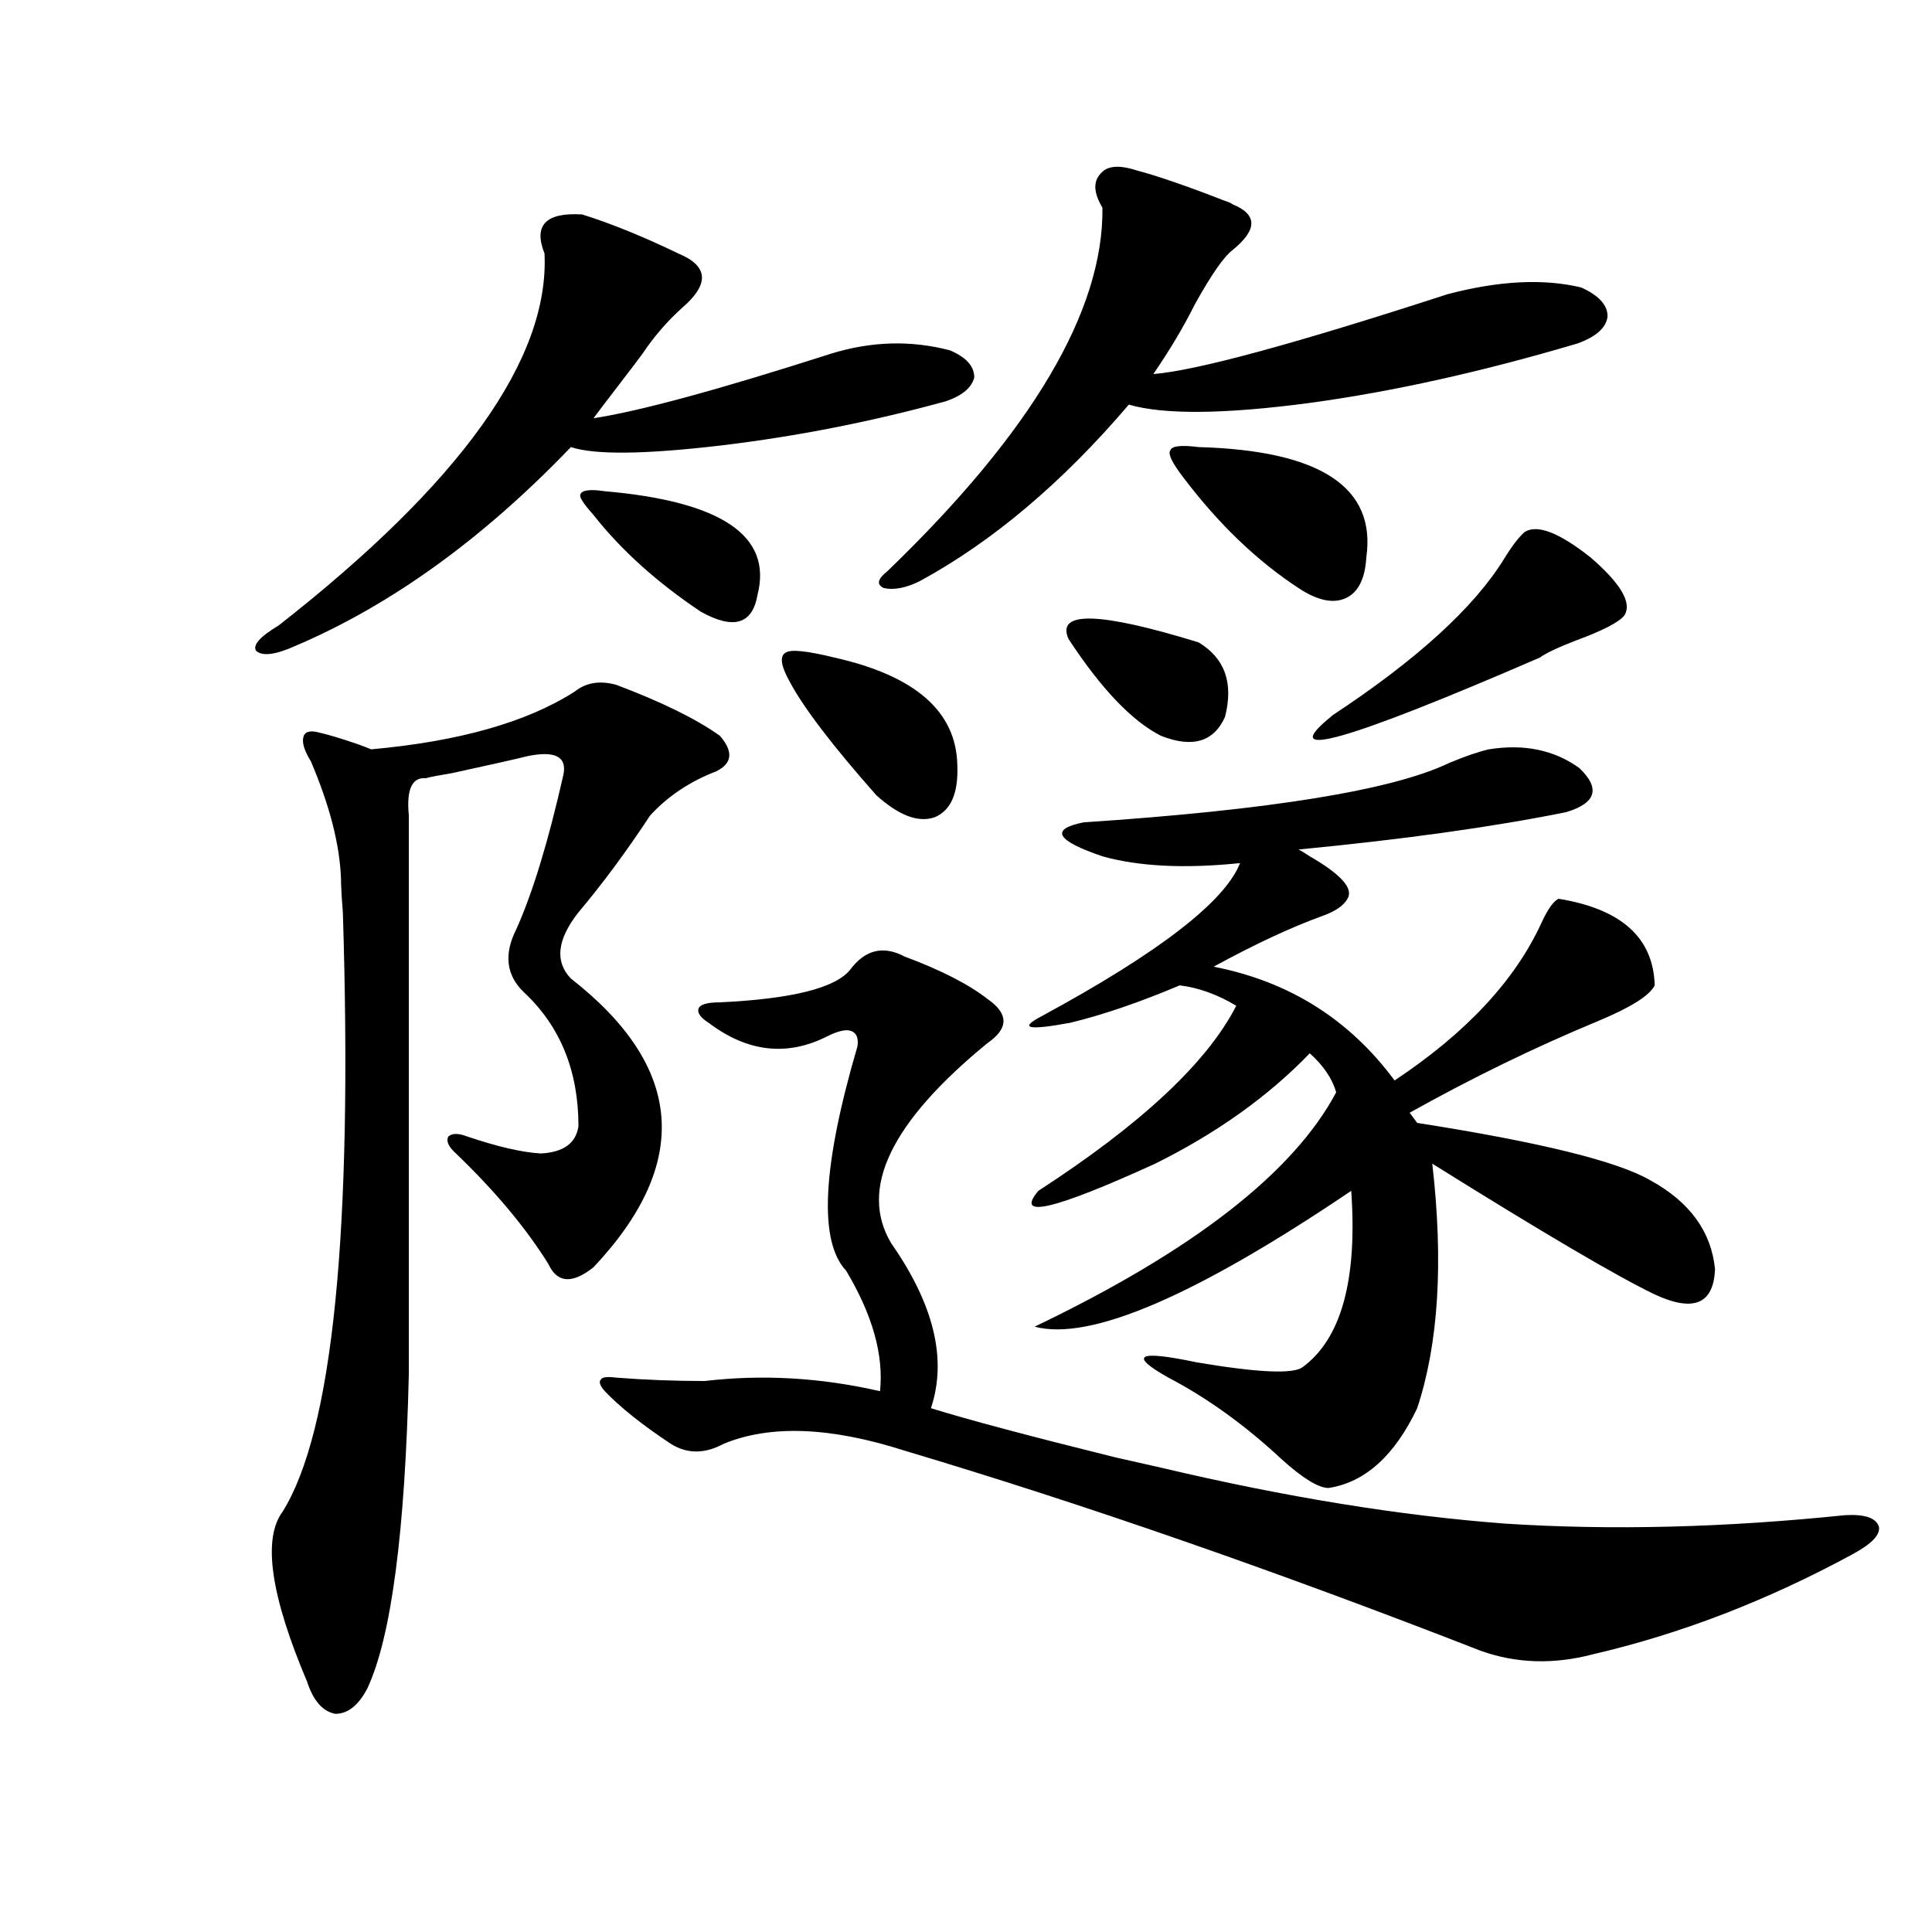 <?xml version="1.0" encoding="utf-8"?>
<!-- Generator: Adobe Illustrator 16.0.0, SVG Export Plug-In . SVG Version: 6.00 Build 0)  -->
<!DOCTYPE svg PUBLIC "-//W3C//DTD SVG 1.1//EN" "http://www.w3.org/Graphics/SVG/1.1/DTD/svg11.dtd">
<svg version="1.1" id="图层_1" xmlns="http://www.w3.org/2000/svg" xmlns:xlink="http://www.w3.org/1999/xlink" x="0px" y="0px"
	 width="1000px" height="1000px" viewBox="0 0 1000 1000" enable-background="new 0 0 1000 1000" xml:space="preserve">
<path d="M301.358,111c14.954,4.696,31.539,11.426,49.755,20.215c15.609,6.454,16.25,15.82,1.951,28.125
	c-7.805,7.031-14.634,14.941-20.487,23.73c-2.606,3.516-6.829,9.091-12.683,16.699c-5.854,7.622-10.091,13.184-12.683,16.699
	c23.414-3.516,64.389-14.64,122.924-33.398c20.808-6.44,41.295-7.031,61.462-1.758c8.445,3.516,12.683,8.212,12.683,14.063
	c-1.311,5.273-6.188,9.38-14.634,12.305c-38.383,10.547-77.071,18.169-116.095,22.852c-39.679,4.696-65.699,4.985-78.047,0.879
	c-45.532,47.461-93.016,81.738-142.436,102.832c-10.411,4.696-17.24,5.575-20.487,2.637c-1.951-2.925,1.951-7.319,11.707-13.184
	c94.297-73.828,140.149-137.988,137.558-192.48C275.993,116.575,282.487,109.833,301.358,111z M307.212,655.922
	c-11.066,8.789-18.871,8.212-23.414-1.758c-11.707-18.745-27.651-37.793-47.804-57.129c-3.902-3.516-5.213-6.44-3.902-8.789
	c1.951-1.758,5.198-1.758,9.756,0c15.609,5.273,28.292,8.212,38.048,8.789c11.707-0.577,18.201-5.273,19.512-14.063
	c0-28.702-9.436-51.855-28.292-69.434c-9.115-8.789-10.411-19.624-3.902-32.52c8.445-18.745,16.585-45.401,24.39-79.98
	c1.951-9.366-4.237-12.593-18.536-9.668c-4.558,1.181-17.561,4.106-39.023,8.789c-7.164,1.181-11.707,2.06-13.658,2.637
	c-7.164-0.577-10.091,5.864-8.78,19.336v289.16c-1.951,82.04-9.115,136.23-21.463,162.598c-4.558,8.789-10.091,13.184-16.585,13.184
	c-6.509-1.181-11.387-6.743-14.634-16.699c-18.871-44.536-23.094-73.828-12.683-87.891c26.006-41.597,36.417-145.02,31.219-310.254
	c-0.655-8.198-0.976-14.063-0.976-17.578c-0.655-17.578-5.854-37.793-15.609-60.645c-3.262-5.273-4.558-9.366-3.902-12.305
	c0.641-2.925,3.247-3.804,7.805-2.637c5.198,1.181,12.027,3.228,20.487,6.152c3.247,1.181,5.519,2.06,6.829,2.637
	c45.518-4.093,80.639-14.063,105.363-29.883c5.854-4.683,13.003-5.851,21.463-3.516c23.414,8.789,41.295,17.578,53.657,26.367
	c7.149,8.212,6.494,14.364-1.951,18.457c-13.658,5.273-25.045,12.896-34.146,22.852c-12.362,18.759-24.725,35.458-37.072,50.098
	c-11.066,14.063-12.362,25.488-3.902,34.277C354.04,552.211,357.942,602.021,307.212,655.922z M313.065,254.262
	c60.486,5.273,86.827,23.153,79.022,53.613c-2.606,15.243-12.362,18.169-29.268,8.789c-22.773-15.229-41.31-31.929-55.608-50.098
	c-5.213-5.851-7.484-9.366-6.829-10.547C301.023,253.685,305.261,253.095,313.065,254.262z M455.501,720.082
	c1.951-18.745-3.902-39.551-17.561-62.402c-14.313-15.229-12.362-53.901,5.854-116.016c0.641-4.093-0.335-6.729-2.927-7.91
	c-2.606-1.167-6.829-0.288-12.683,2.637c-20.822,10.547-41.31,8.212-61.462-7.031c-4.558-2.925-6.188-5.562-4.878-7.91
	c1.296-1.758,4.878-2.637,10.731-2.637c37.072-1.758,59.511-7.319,67.315-16.699c7.805-10.547,17.226-12.882,28.292-7.031
	c18.856,7.031,33.17,14.364,42.926,21.973c11.052,7.622,11.052,15.243,0,22.852c-50.09,41.021-66.675,75.586-49.755,103.711
	c22.104,31.641,28.933,60.067,20.487,85.254c18.856,5.864,50.73,14.364,95.607,25.488c10.396,2.349,18.201,4.106,23.414,5.273
	c64.389,15.243,123.899,24.911,178.532,29.004c54.633,3.516,113.168,2.06,175.605-4.395c10.396-0.577,16.25,1.47,17.561,6.152
	c0.641,4.106-3.902,8.789-13.658,14.063c-44.236,24.019-89.113,41.309-134.631,51.855c-20.167,5.273-39.358,4.683-57.56-1.758
	c-106.674-41.597-206.184-76.163-298.529-103.711c-38.383-12.305-69.602-13.472-93.656-3.516c-9.756,5.273-18.871,5.273-27.316,0
	c-14.969-9.956-26.341-19.034-34.146-27.246c-2.606-2.925-3.262-4.972-1.951-6.152c0.641-1.167,3.247-1.456,7.805-0.879
	c14.954,1.181,30.243,1.758,45.853,1.758C394.68,711.293,424.923,713.051,455.501,720.082z M432.087,340.395
	c41.615,9.38,62.758,27.837,63.413,55.371c0.641,14.653-3.262,23.73-11.707,27.246c-8.46,2.938-18.536-0.879-30.243-11.426
	c-22.773-25.776-37.728-45.401-44.877-58.887c-4.558-8.198-5.213-13.184-1.951-14.941C409.313,336,417.773,336.879,432.087,340.395z
	 M475.988,300.844c-7.164,3.516-13.338,4.696-18.536,3.516c-3.902-1.758-3.262-4.683,1.951-8.789
	C534.188,223.5,571.261,160.81,570.62,107.484c-4.558-7.608-4.878-13.472-0.976-17.578c3.247-4.093,9.421-4.683,18.536-1.758
	c11.052,2.938,26.341,8.212,45.853,15.82c1.951,0.591,3.247,1.181,3.902,1.758c13.003,5.273,13.003,13.184,0,23.73
	c-4.558,3.516-11.066,12.896-19.512,28.125c-5.854,11.728-13.018,23.73-21.463,36.035c22.104-1.758,72.834-15.519,152.191-41.309
	c26.661-7.031,49.755-8.198,69.267-3.516c9.101,4.106,13.658,9.091,13.658,14.941c-0.655,5.864-5.854,10.547-15.609,14.063
	c-49.435,14.653-95.607,24.911-138.533,30.762c-44.236,5.864-75.455,6.152-93.656,0.879
	C549.798,249.867,513.701,280.341,475.988,300.844z M770.615,387.855c18.201-2.925,33.811,0.302,46.828,9.668
	c11.052,10.547,8.78,18.169-6.829,22.852c-37.728,7.622-83.9,14.063-138.533,19.336c1.296,0.591,3.247,1.758,5.854,3.516
	c16.25,9.38,22.759,16.699,19.512,21.973c-1.951,3.516-6.188,6.454-12.683,8.789c-16.265,5.864-35.121,14.653-56.584,26.367
	c39.023,7.622,70.242,27.246,93.656,58.887c37.072-24.609,62.438-51.855,76.096-81.738c3.247-7.031,6.174-11.124,8.78-12.305
	c32.515,5.273,49.1,20.215,49.755,44.824c-2.606,5.273-12.362,11.426-29.268,18.457c-32.529,13.485-65.044,29.306-97.559,47.461
	l3.902,5.273c63.733,9.97,104.053,19.927,120.973,29.883c20.152,11.138,31.219,26.367,33.17,45.703
	c-0.655,18.169-11.066,22.563-31.219,13.184c-19.512-9.366-57.895-31.929-115.119-67.676c5.854,50.977,3.247,93.164-7.805,126.563
	c-11.707,24.609-26.996,38.384-45.853,41.309c-5.213,0-13.338-4.972-24.39-14.941c-18.871-17.578-38.383-31.641-58.535-42.188
	c-20.822-11.714-15.944-14.351,14.634-7.91c31.219,5.273,49.42,6.152,54.633,2.637c20.152-14.64,28.612-45.112,25.365-91.406
	c-80.653,54.492-135.286,77.935-163.898,70.313c81.949-39.249,133.976-79.679,156.094-121.289
	c-1.951-7.031-6.509-13.761-13.658-20.215c-21.463,22.274-48.139,41.309-79.998,57.129c-52.682,24.032-72.849,28.716-60.486,14.063
	c53.322-34.565,87.468-66.495,102.437-95.801c-9.756-5.851-19.512-9.366-29.268-10.547c-20.822,8.789-39.679,15.243-56.584,19.336
	c-22.118,4.106-26.996,2.938-14.634-3.516c60.486-32.808,94.632-59.175,102.437-79.102c-28.627,2.938-52.361,1.758-71.218-3.516
	c-24.069-8.198-27.316-14.063-9.756-17.578c96.903-6.44,159.996-16.699,189.264-30.762
	C758.573,391.371,765.402,389.036,770.615,387.855z M553.06,330.727c-6.509-14.64,15.93-14.063,67.315,1.758
	c13.658,8.212,18.201,21.094,13.658,38.672c-5.854,12.896-16.92,16.122-33.17,9.668C585.895,373.216,569.965,356.517,553.06,330.727
	z M620.375,231.41c63.078,1.758,92.025,20.806,86.827,57.129c-0.655,11.138-4.237,18.169-10.731,21.094
	c-6.509,2.938-14.634,1.181-24.39-5.273c-21.463-14.063-41.31-33.097-59.511-57.129c-5.854-7.608-8.14-12.305-6.829-14.063
	C606.382,230.833,611.26,230.243,620.375,231.41z M789.151,275.355c6.494-4.093,17.881,0.302,34.146,13.184
	c15.609,13.485,21.463,23.442,17.561,29.883c-2.606,3.516-11.066,7.91-25.365,13.184c-9.115,3.516-15.289,6.454-18.536,8.789
	c-100.165,43.368-136.262,53.613-108.29,30.762l0.976-0.879c43.566-28.702,73.169-55.659,88.778-80.859
	C782.322,282.978,785.89,278.294,789.151,275.355z"/>
</svg>
